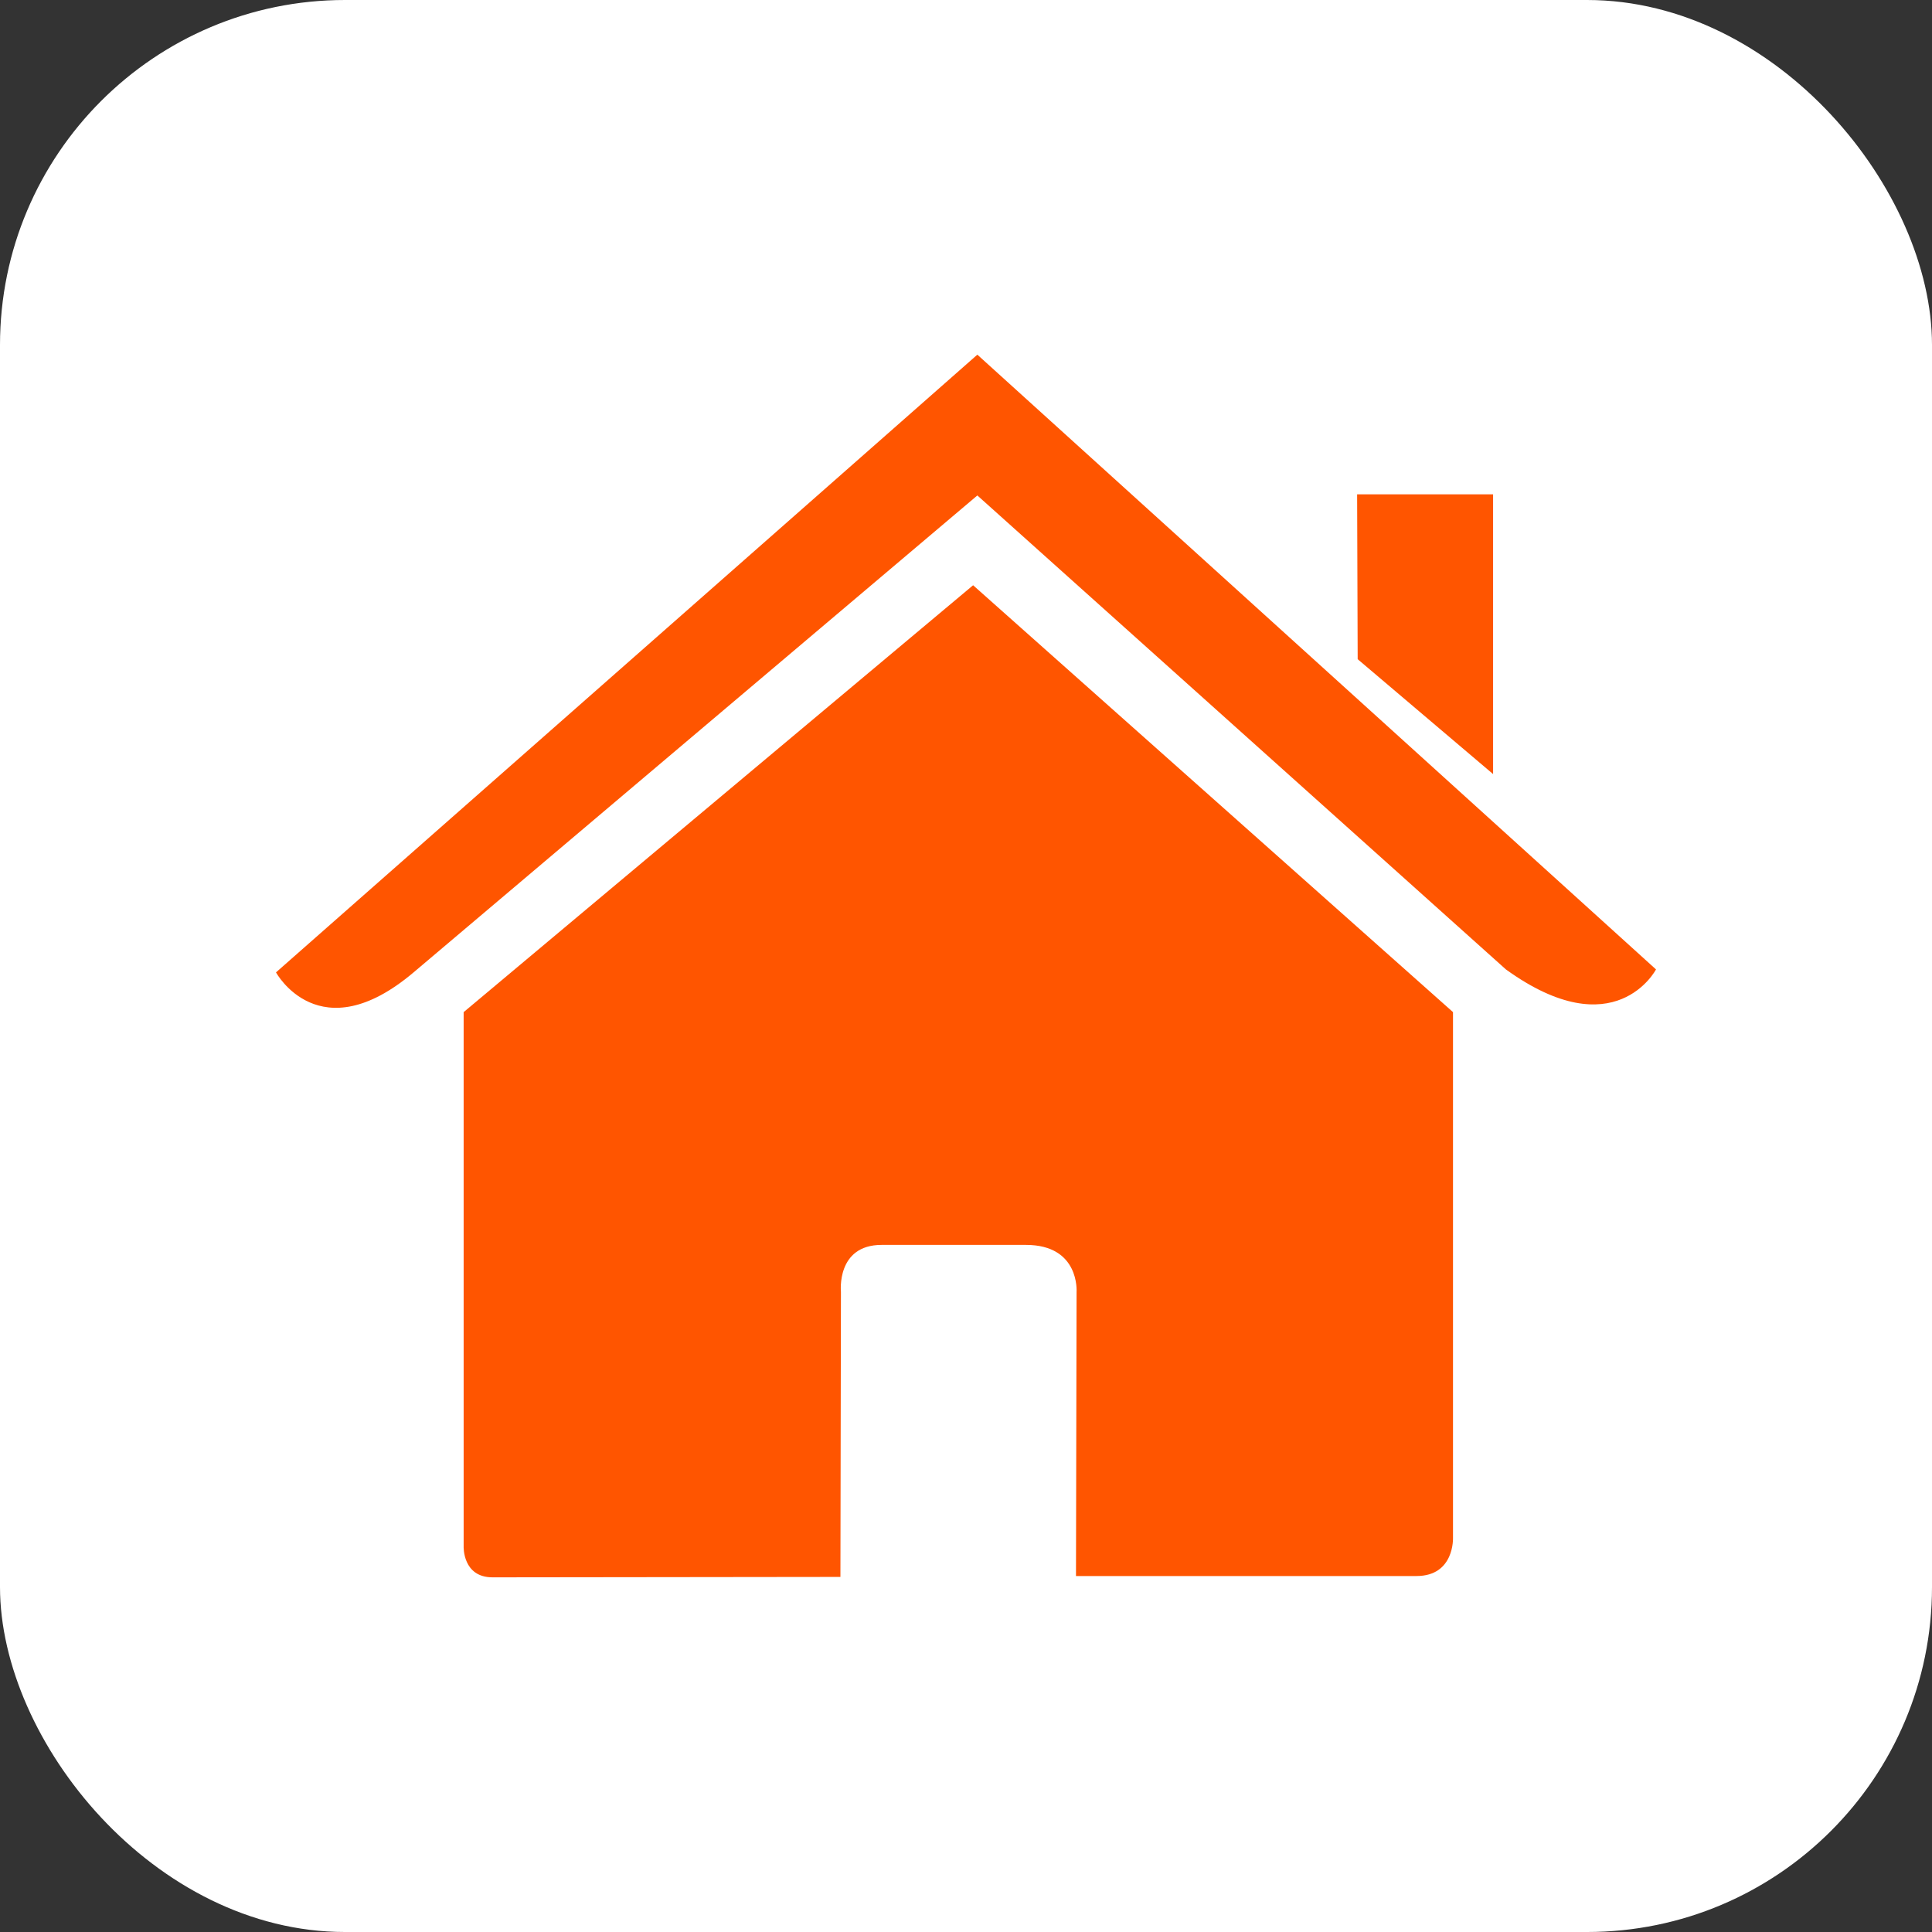 <svg width="56" height="56" viewBox="0 0 56 56" fill="none" xmlns="http://www.w3.org/2000/svg">
<rect x="0" y="0" width="56" height="56" fill="#333333" stroke="none"/>
<rect width="56" height="56" rx="10" fill="white"/>
<path d="M13.439 44.826C13.439 44.826 13.404 45.72 14.277 45.72C15.364 45.72 24.36 45.708 24.36 45.708L24.375 37.446C24.375 37.446 24.233 36.084 25.555 36.084H29.738C31.302 36.084 31.205 37.446 31.205 37.446L31.188 45.682C31.188 45.682 39.718 45.682 41.057 45.682C42.166 45.682 42.116 44.569 42.116 44.569V29.337L28.206 16.964L13.439 29.337C13.439 29.337 13.439 44.826 13.439 44.826Z" fill="#FF5500"/>
<path d="M8 28.185C8 28.185 9.254 30.496 11.988 28.185L28.329 14.361L43.649 28.099C46.814 30.382 48 28.099 48 28.099L28.329 10.28L8 28.185Z" fill="#FF5500"/>
<path d="M43.278 14.329H39.337L39.353 19.107L43.278 22.437V14.329Z" fill="#FF5500"/>
</svg>
